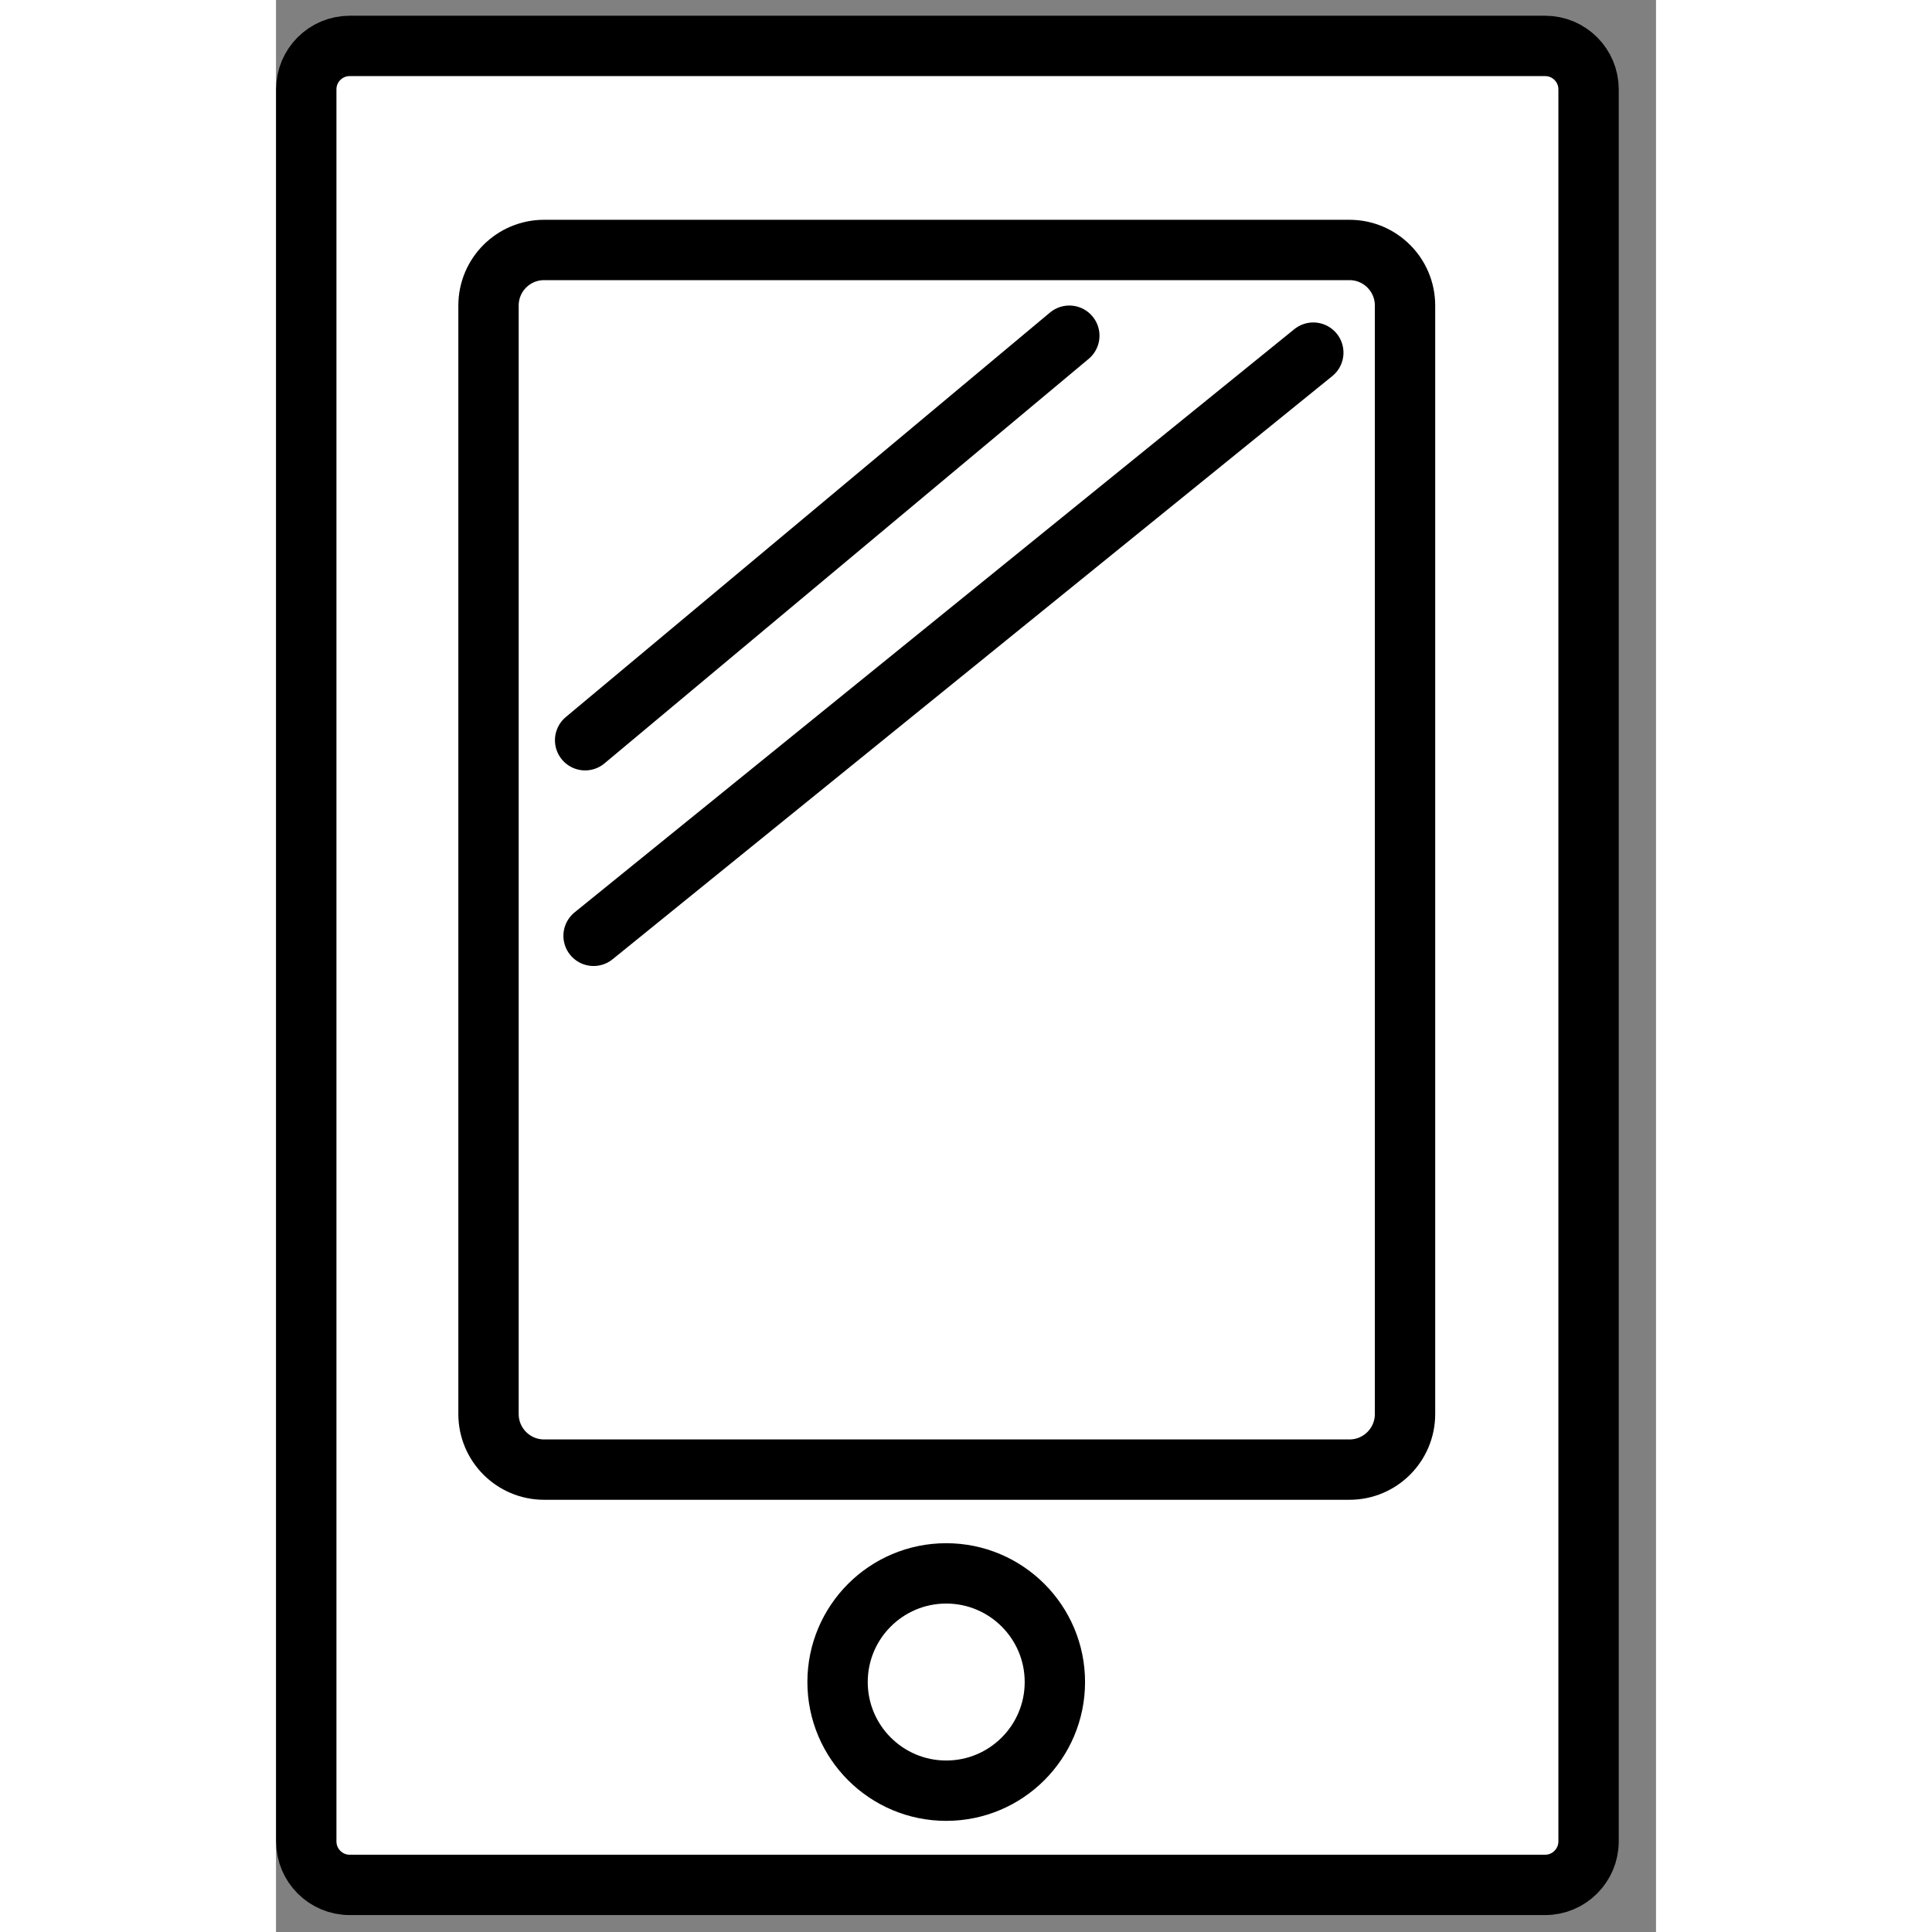 <svg viewBox="0 0 15 21" height="50" width="50" version="1.1" xmlns="http://www.w3.org/2000/svg"><rect x="0" y="0" width="15" height="21" fill="#808080" stroke="none"/><a data-encoded-tag-name="script" data-encoded-tag-value="" data-encoded-attr-xmlns="" data-encoded-attr-id="ZGF0YWxheWVyLWNoZWNrZXItc2NyaXB0"></a>
<title>tablet</title>
<path d="M0.801 0.499h12.994c0.261 0 0.472 0.212 0.472 0.472v19.044c0 0.261-0.212 0.473-0.472 0.473h-12.994c-0.261 0-0.472-0.212-0.472-0.473v-19.044c0-0.261 0.212-0.472 0.472-0.472z" stroke-linejoin="miter" stroke-linecap="butt" stroke-miterlimit="10" stroke-width="0.656" stroke="#000" fill="#fff"></path>
<path d="M2.914 2.717h8.754c0.333 0 0.604 0.27 0.604 0.604v12.049c0 0.333-0.27 0.604-0.604 0.604h-8.754c-0.333 0-0.604-0.27-0.604-0.604v-12.049c0-0.333 0.27-0.604 0.604-0.604z" stroke-linejoin="miter" stroke-linecap="butt" stroke-miterlimit="10" stroke-width="0.656" stroke="#000" fill="#fff"></path>
<path d="M8.466 18.283c0 0.652-0.529 1.181-1.181 1.181s-1.181-0.529-1.181-1.181c0-0.652 0.529-1.181 1.181-1.181s1.181 0.529 1.181 1.181z" stroke-linejoin="miter" stroke-linecap="butt" stroke-miterlimit="10" stroke-width="0.656" stroke="#000" fill="#fff"></path>
<path d="M3.36 8.046l5.263-4.397" stroke-linejoin="miter" stroke-linecap="round" stroke-miterlimit="10" stroke-width="0.656" stroke="#000" fill="#fff"></path>
<path d="M3.452 10.172l7.823-6.339" stroke-linejoin="miter" stroke-linecap="round" stroke-miterlimit="10" stroke-width="0.656" stroke="#000" fill="#fff"></path>
</svg>